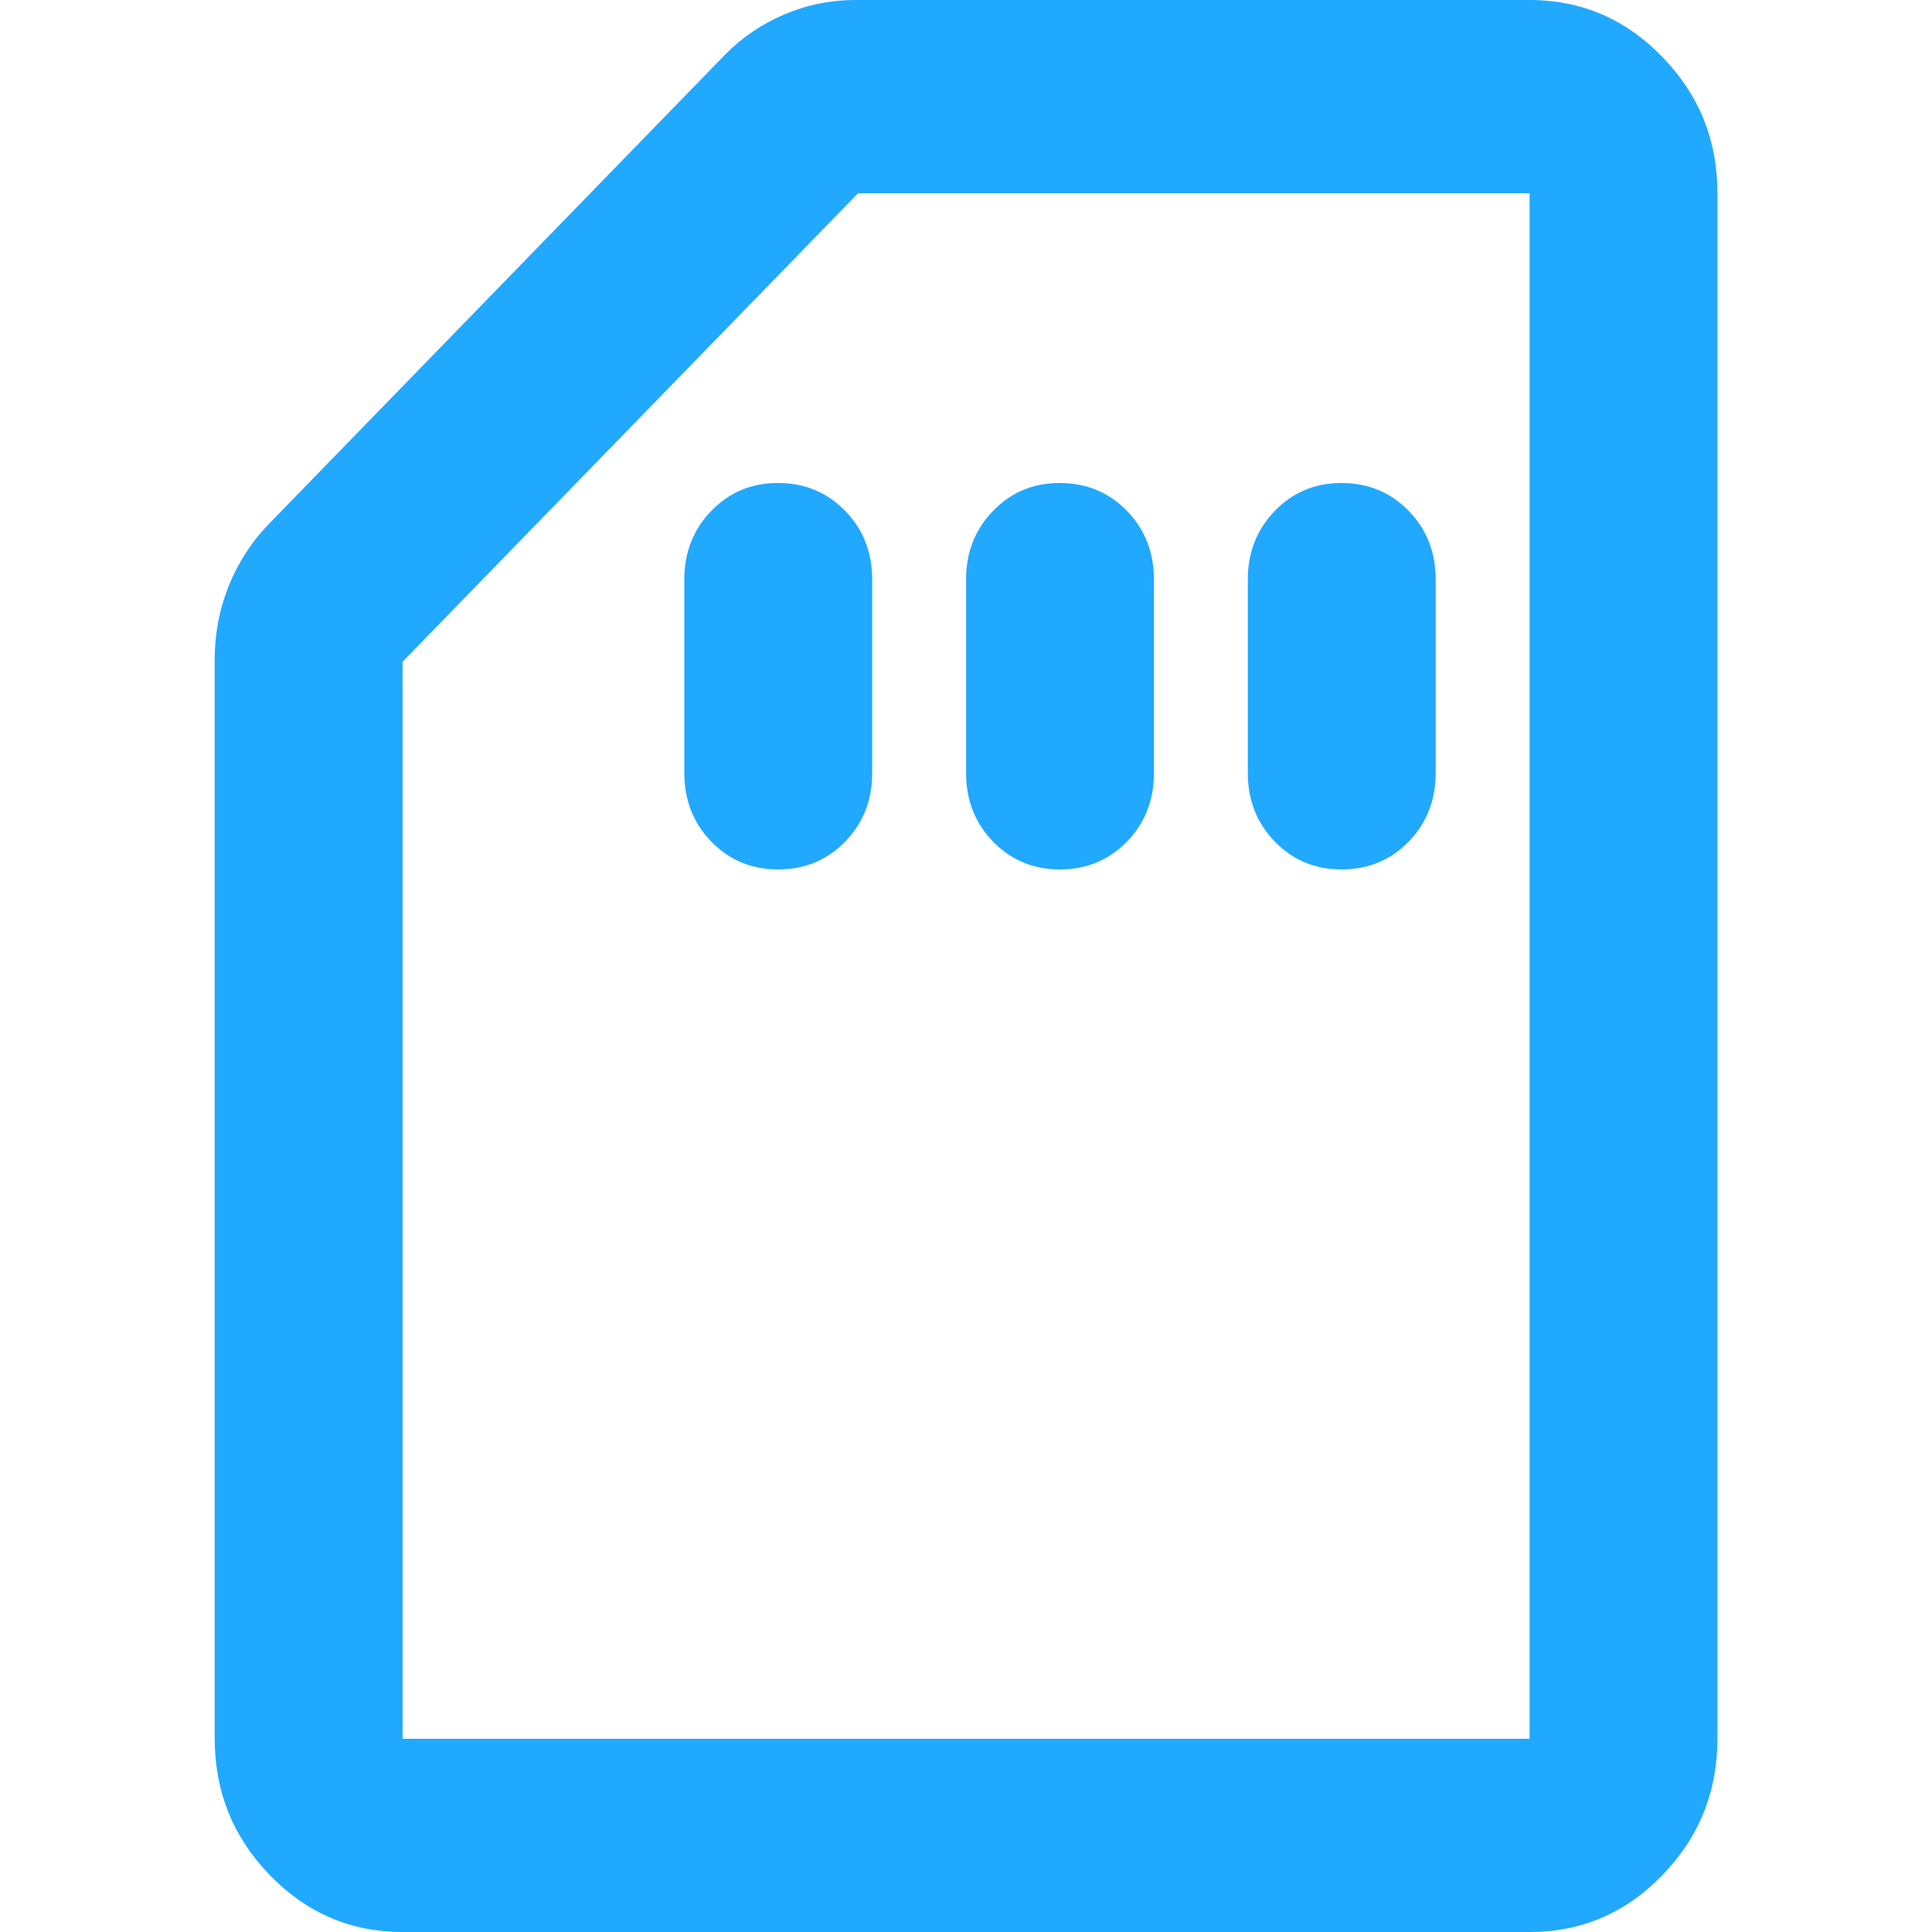 <?xml version="1.0" encoding="UTF-8"?>
<svg xmlns="http://www.w3.org/2000/svg" width="30" height="30" viewBox="0 0 30 30" fill="none">
  <g clip-path="url(#clip0_2279_34683)">
    <path d="M23.751 0C24.553 0 25.24 0.294 25.811 0.882C26.383 1.47 26.669 2.176 26.668 3V27C26.668 27.825 26.382 28.531 25.811 29.119C25.241 29.707 24.554 30.001 23.751 30H6.251C5.449 30 4.763 29.706 4.192 29.119C3.622 28.532 3.335 27.826 3.334 27V10.237C3.334 9.838 3.407 9.457 3.553 9.095C3.699 8.733 3.906 8.414 4.173 8.138L11.246 0.862C11.513 0.587 11.824 0.375 12.177 0.225C12.529 0.075 12.899 5.93136e-05 13.287 0H23.751ZM6.251 10.275V27H23.751V3H13.324L6.251 10.275ZM12.084 7.5C12.496 7.501 12.843 7.645 13.123 7.932C13.403 8.219 13.543 8.575 13.543 9V12C13.544 12.424 13.404 12.78 13.124 13.068C12.844 13.356 12.497 13.5 12.084 13.5C11.672 13.501 11.326 13.357 11.046 13.069C10.766 12.781 10.626 12.425 10.626 12V9C10.626 8.577 10.766 8.221 11.046 7.932C11.326 7.643 11.672 7.499 12.084 7.5ZM16.459 7.5C16.871 7.501 17.218 7.645 17.498 7.932C17.778 8.219 17.918 8.575 17.918 9V12C17.919 12.424 17.779 12.78 17.499 13.068C17.219 13.356 16.872 13.5 16.459 13.5C16.047 13.501 15.701 13.357 15.421 13.069C15.141 12.781 15.001 12.425 15.001 12V9C15.001 8.577 15.141 8.221 15.421 7.932C15.701 7.643 16.047 7.499 16.459 7.5ZM20.834 7.5C21.246 7.501 21.593 7.645 21.873 7.932C22.153 8.219 22.293 8.575 22.293 9V12C22.294 12.424 22.154 12.78 21.874 13.068C21.594 13.356 21.247 13.5 20.834 13.5C20.422 13.501 20.076 13.357 19.796 13.069C19.516 12.781 19.376 12.425 19.376 12V9C19.376 8.577 19.516 8.221 19.796 7.932C20.076 7.643 20.422 7.499 20.834 7.5Z" fill="#21A8FF"></path>
  </g>
  <defs>
    <clipPath id="clip0_2279_34683">
      <rect width="30" height="30" fill="white"></rect>
    </clipPath>
  </defs>
</svg>
